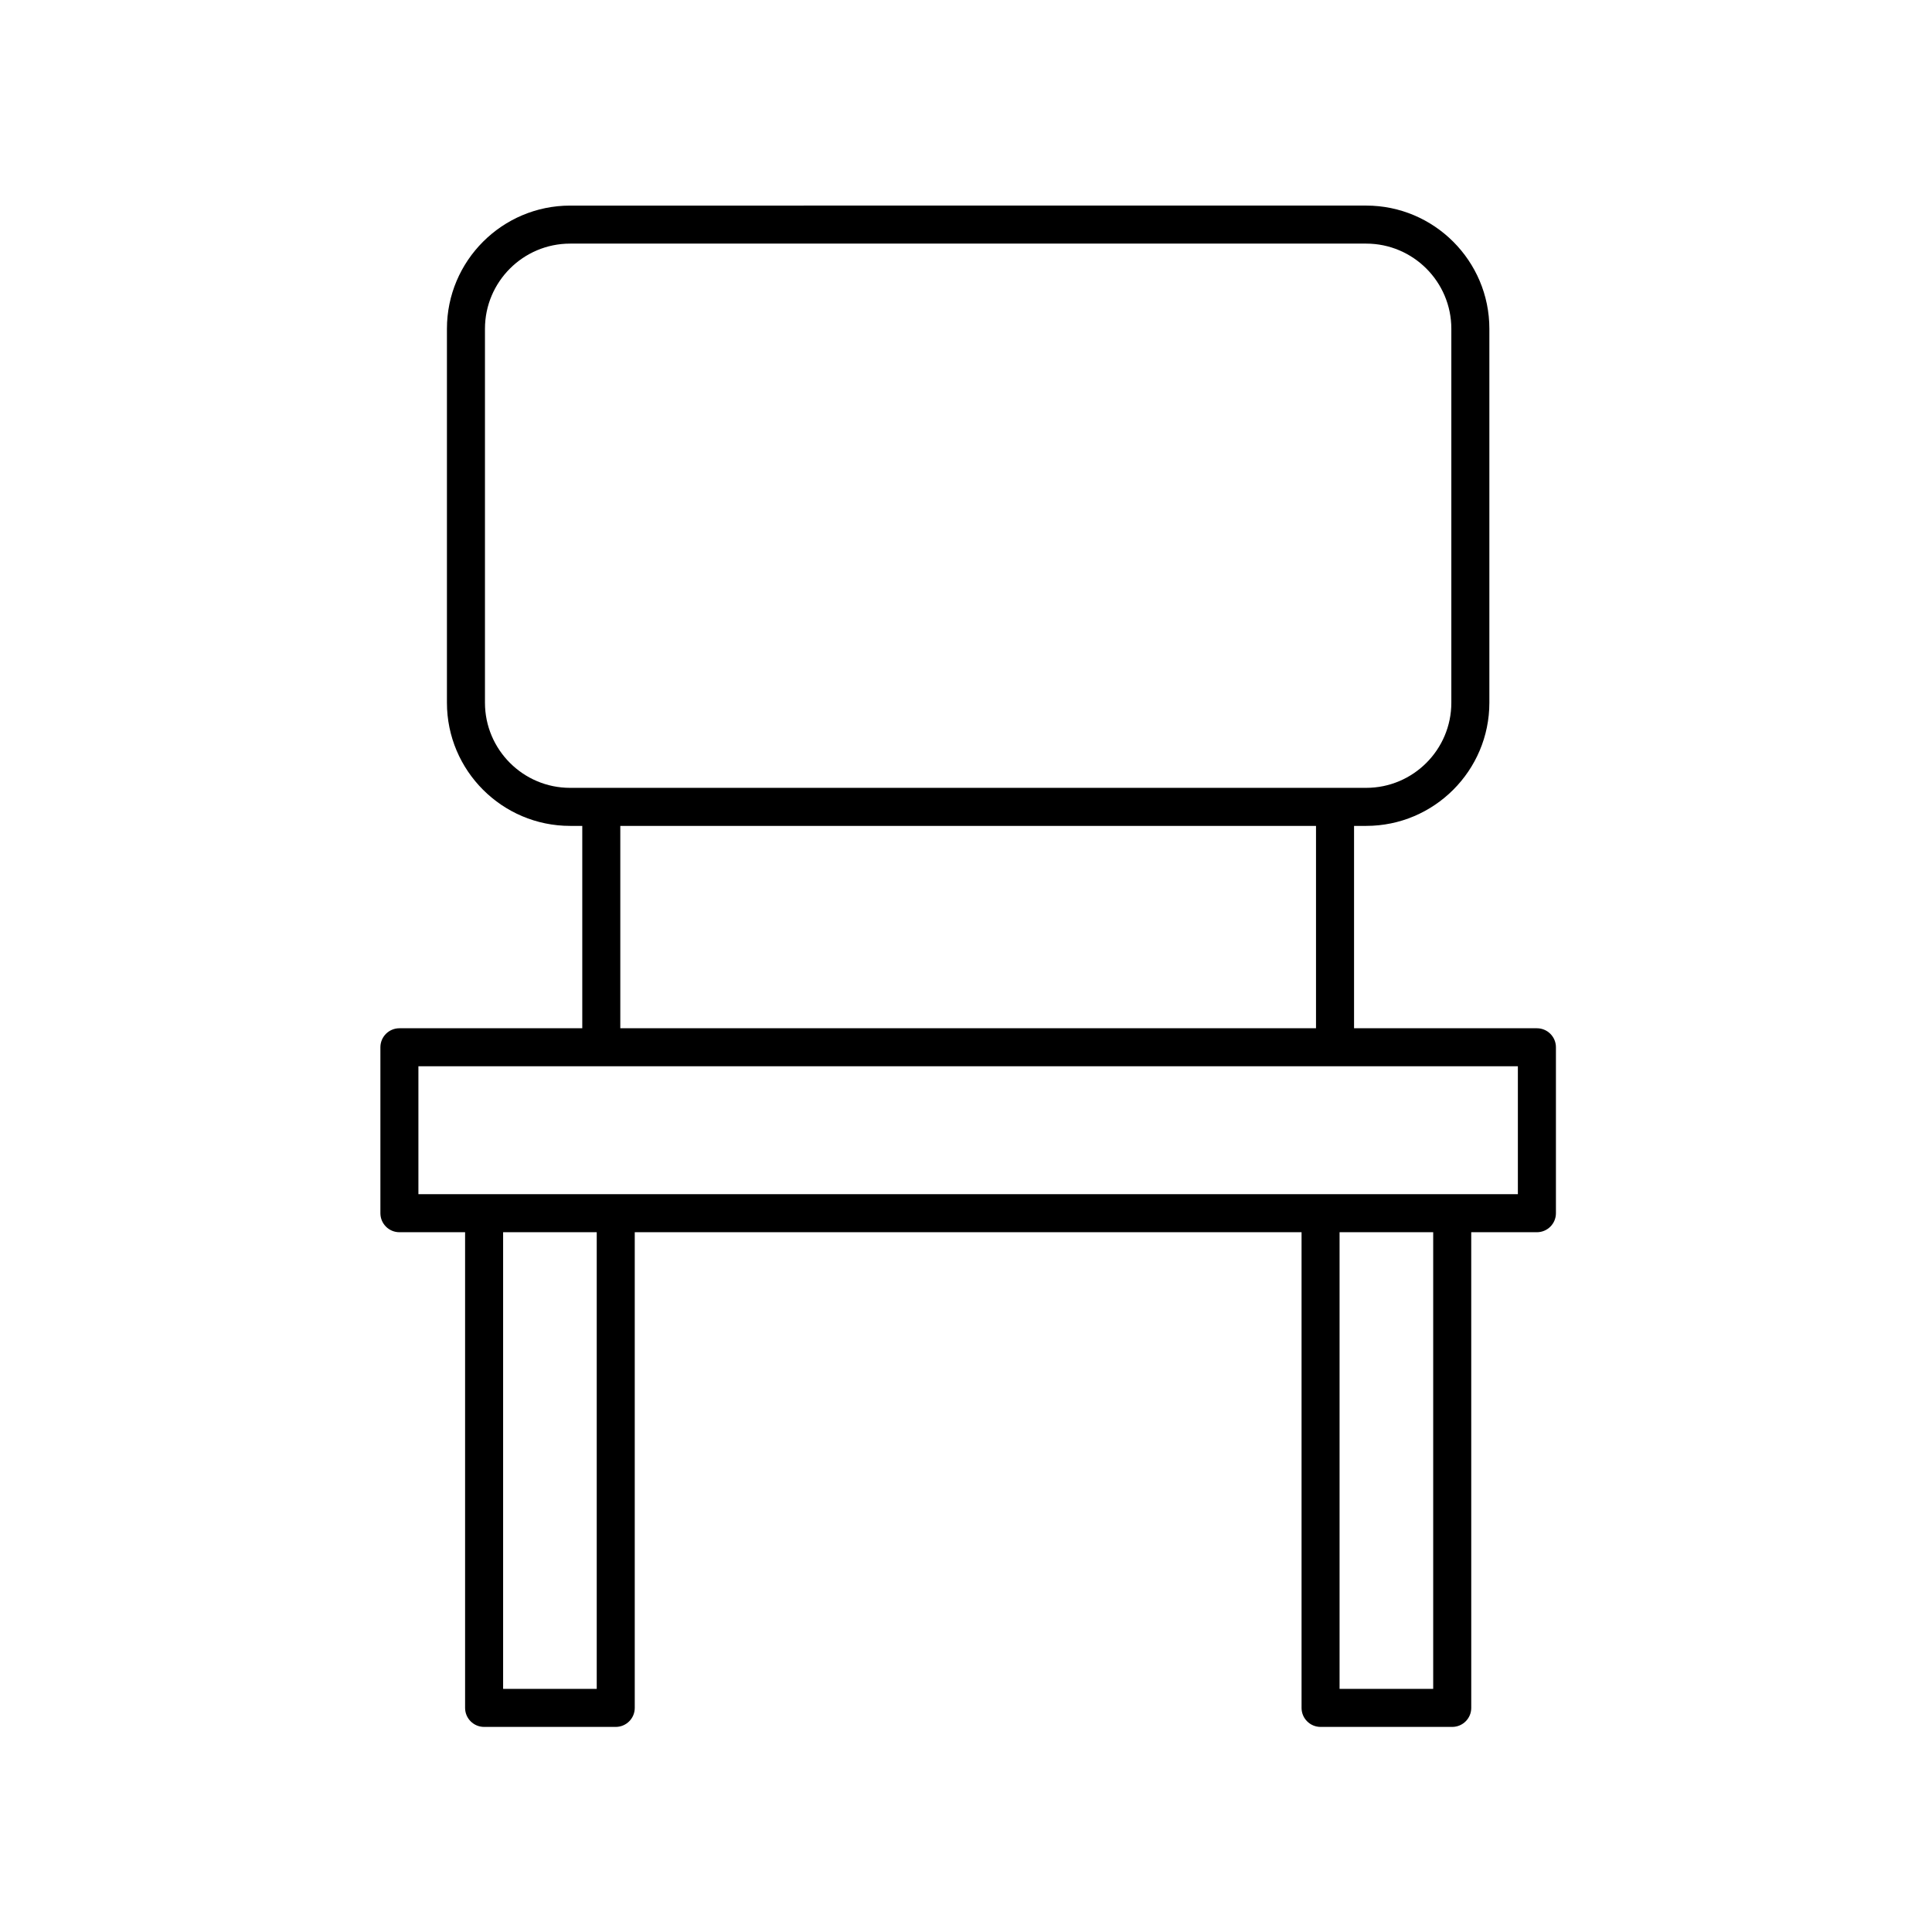 <?xml version="1.0" encoding="UTF-8"?>
<!-- The Best Svg Icon site in the world: iconSvg.co, Visit us! https://iconsvg.co -->
<svg fill="#000000" width="800px" height="800px" version="1.1" viewBox="144 144 512 512" xmlns="http://www.w3.org/2000/svg">
 <path d="m506.05 362.87c18 0 32.648-14.645 32.648-32.648v-99.094c0-18-14.645-32.648-32.648-32.648l-210.96 0.004c-18 0-32.648 14.645-32.648 32.648v99.09c0 18 14.645 32.648 32.648 32.648h3.219v53.629h-48.461c-2.781 0-5.039 2.254-5.039 5.039v43.973c0 2.785 2.258 5.039 5.039 5.039h17.406v126.06c0 2.785 2.258 5.039 5.039 5.039h34.883c2.781 0 5.039-2.254 5.039-5.039v-126.06h176.71v126.06c0 2.785 2.258 5.039 5.039 5.039h34.891c2.781 0 5.039-2.254 5.039-5.039l-0.004-126.06h17.406c2.781 0 5.039-2.254 5.039-5.039v-43.973c0-2.785-2.258-5.039-5.039-5.039h-48.461v-53.625zm-233.53-32.652v-99.09c0-12.449 10.125-22.57 22.57-22.57h210.96c12.449 0 22.57 10.125 22.57 22.57v99.09c0 12.449-10.125 22.57-22.57 22.57h-210.96c-12.441 0.008-22.57-10.121-22.57-22.57zm29.621 261.35h-24.809v-121.02h24.809zm221.67 0h-24.812v-121.02h24.812zm22.441-131.1h-291.37v-33.895h291.37zm-53.496-43.973h-184.37v-53.625h184.37z"/>
</svg>